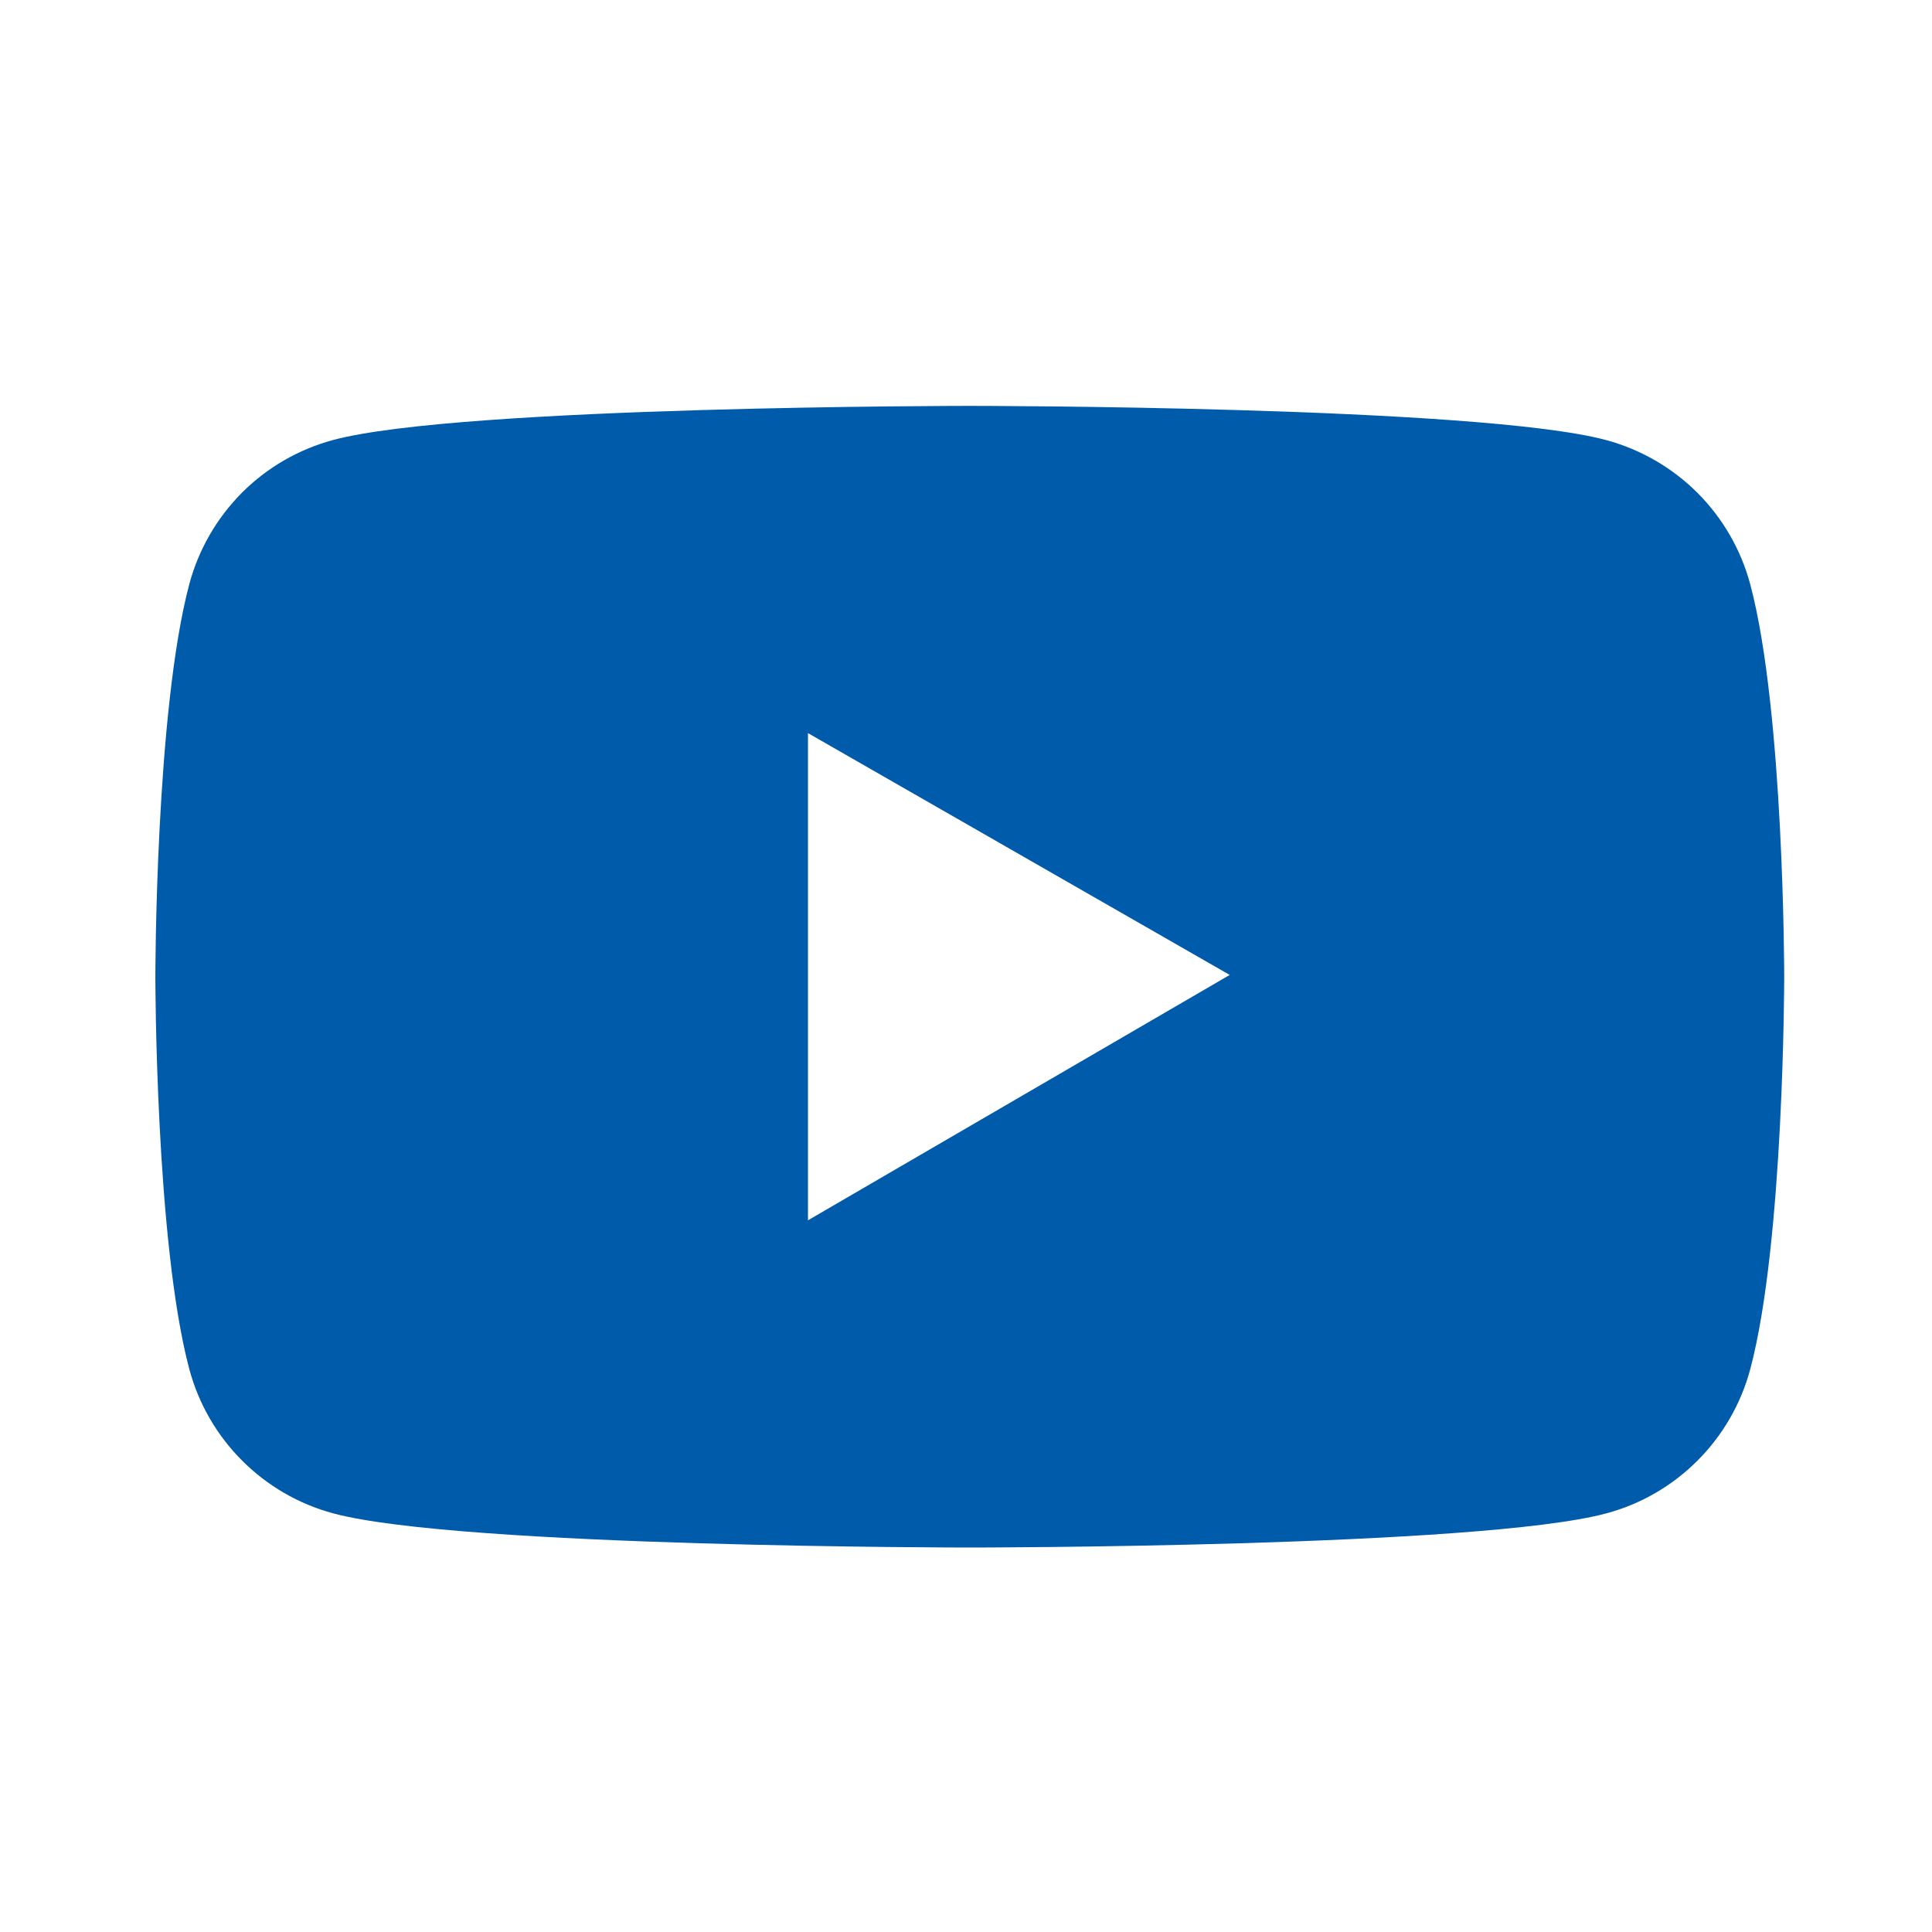 <svg width="24" height="24" viewBox="0 0 24 24" fill="none" xmlns="http://www.w3.org/2000/svg">
<path d="M21.742 7.258C21.627 6.829 21.401 6.437 21.087 6.123C20.773 5.809 20.382 5.583 19.953 5.467C18.375 5.042 12.047 5.042 12.047 5.042C12.047 5.042 5.719 5.042 4.141 5.465C3.712 5.58 3.32 5.806 3.006 6.12C2.693 6.435 2.467 6.826 2.352 7.255C1.93 8.836 1.93 12.133 1.93 12.133C1.93 12.133 1.93 15.43 2.352 17.009C2.585 17.881 3.271 18.567 4.141 18.8C5.719 19.224 12.047 19.224 12.047 19.224C12.047 19.224 18.375 19.224 19.953 18.8C20.825 18.567 21.509 17.881 21.742 17.009C22.164 15.43 22.164 12.133 22.164 12.133C22.164 12.133 22.164 8.836 21.742 7.258ZM10.037 15.159V9.107L15.276 12.111L10.037 15.159Z" fill="#005BAA"/>
</svg>
